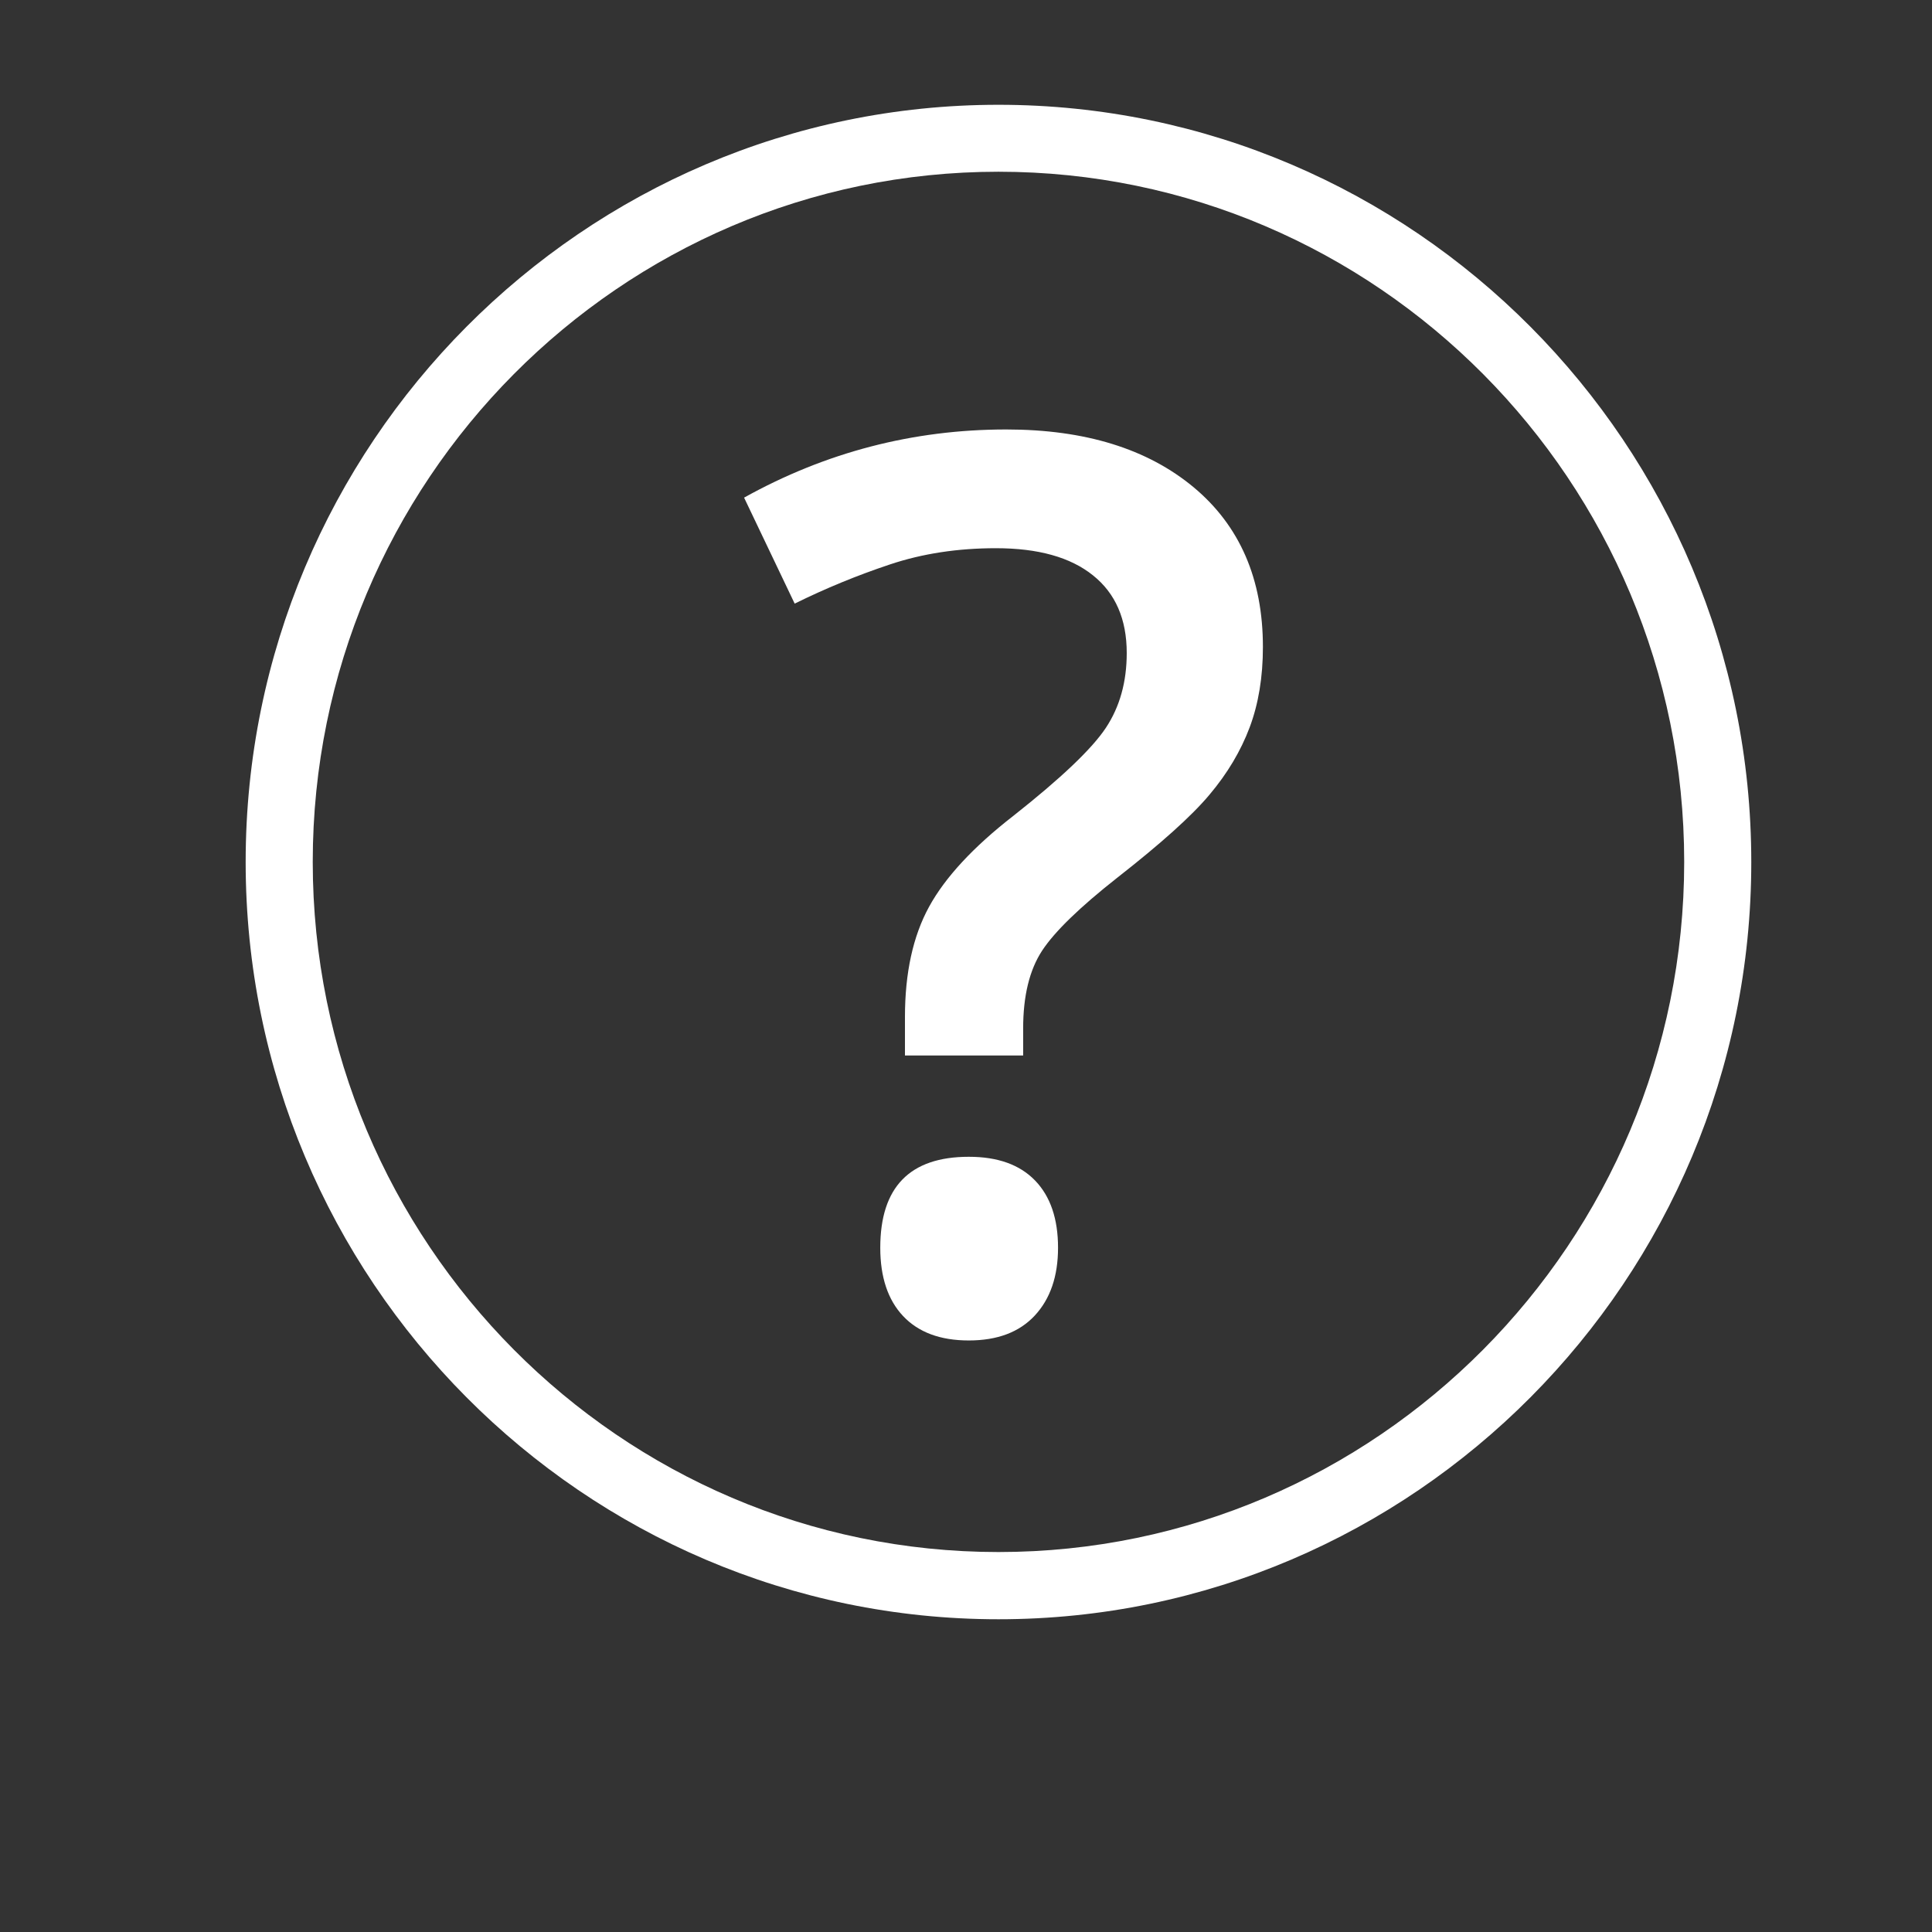 <?xml version="1.0" encoding="utf-8"?>
<!-- Generator: Adobe Illustrator 24.1.0, SVG Export Plug-In . SVG Version: 6.00 Build 0)  -->
<svg version="1.1" id="Layer_1" xmlns="http://www.w3.org/2000/svg" xmlns:xlink="http://www.w3.org/1999/xlink" x="0px" y="0px"
	 viewBox="0 0 144 144" style="enable-background:new 0 0 144 144;" xml:space="preserve">
<rect x="0" y="0" width="144" height="144" fill="#333333" stroke="none"/>
<style type="text/css">
	.st0{fill:#FFFFFF;}
</style>
<path class="st0" d="M74.42,120.69c-30.94,0-56.11-25.32-56.11-56.44c0-31.12,25.17-56.44,56.11-56.44
	c30.94,0,56.11,25.32,56.11,56.44C130.54,95.37,105.36,120.69,74.42,120.69z M74.42,12.8c-28.18,0-51.11,23.08-51.11,51.44
	s22.93,51.44,51.11,51.44s51.11-23.08,51.11-51.44S102.61,12.8,74.42,12.8z"/>
<g>
	<path class="st0" d="M67.45,78.67V75.8c0-3.29,0.6-6.03,1.8-8.22c1.2-2.19,3.29-4.45,6.29-6.78c3.56-2.81,5.86-5,6.89-6.56
		c1.03-1.56,1.55-3.41,1.55-5.57c0-2.52-0.84-4.45-2.52-5.79c-1.68-1.35-4.09-2.02-7.23-2.02c-2.84,0-5.48,0.4-7.9,1.21
		c-2.43,0.81-4.79,1.78-7.1,2.92l-3.77-7.9c6.08-3.38,12.59-5.08,19.54-5.08c5.87,0,10.52,1.44,13.97,4.31
		c3.44,2.87,5.16,6.84,5.16,11.9c0,2.25-0.33,4.24-0.99,6c-0.66,1.75-1.65,3.42-2.99,5.01c-1.33,1.59-3.63,3.65-6.89,6.2
		c-2.78,2.19-4.65,4-5.59,5.43c-0.94,1.44-1.41,3.37-1.41,5.79v2.02H67.45z M65.61,93c0-4.52,2.2-6.78,6.6-6.78
		c2.16,0,3.8,0.59,4.94,1.77c1.14,1.18,1.71,2.85,1.71,5.01c0,2.13-0.58,3.81-1.73,5.05c-1.15,1.24-2.79,1.86-4.92,1.86
		c-2.13,0-3.76-0.61-4.9-1.82C66.18,96.89,65.61,95.19,65.61,93z"/>
</g>
</svg>
